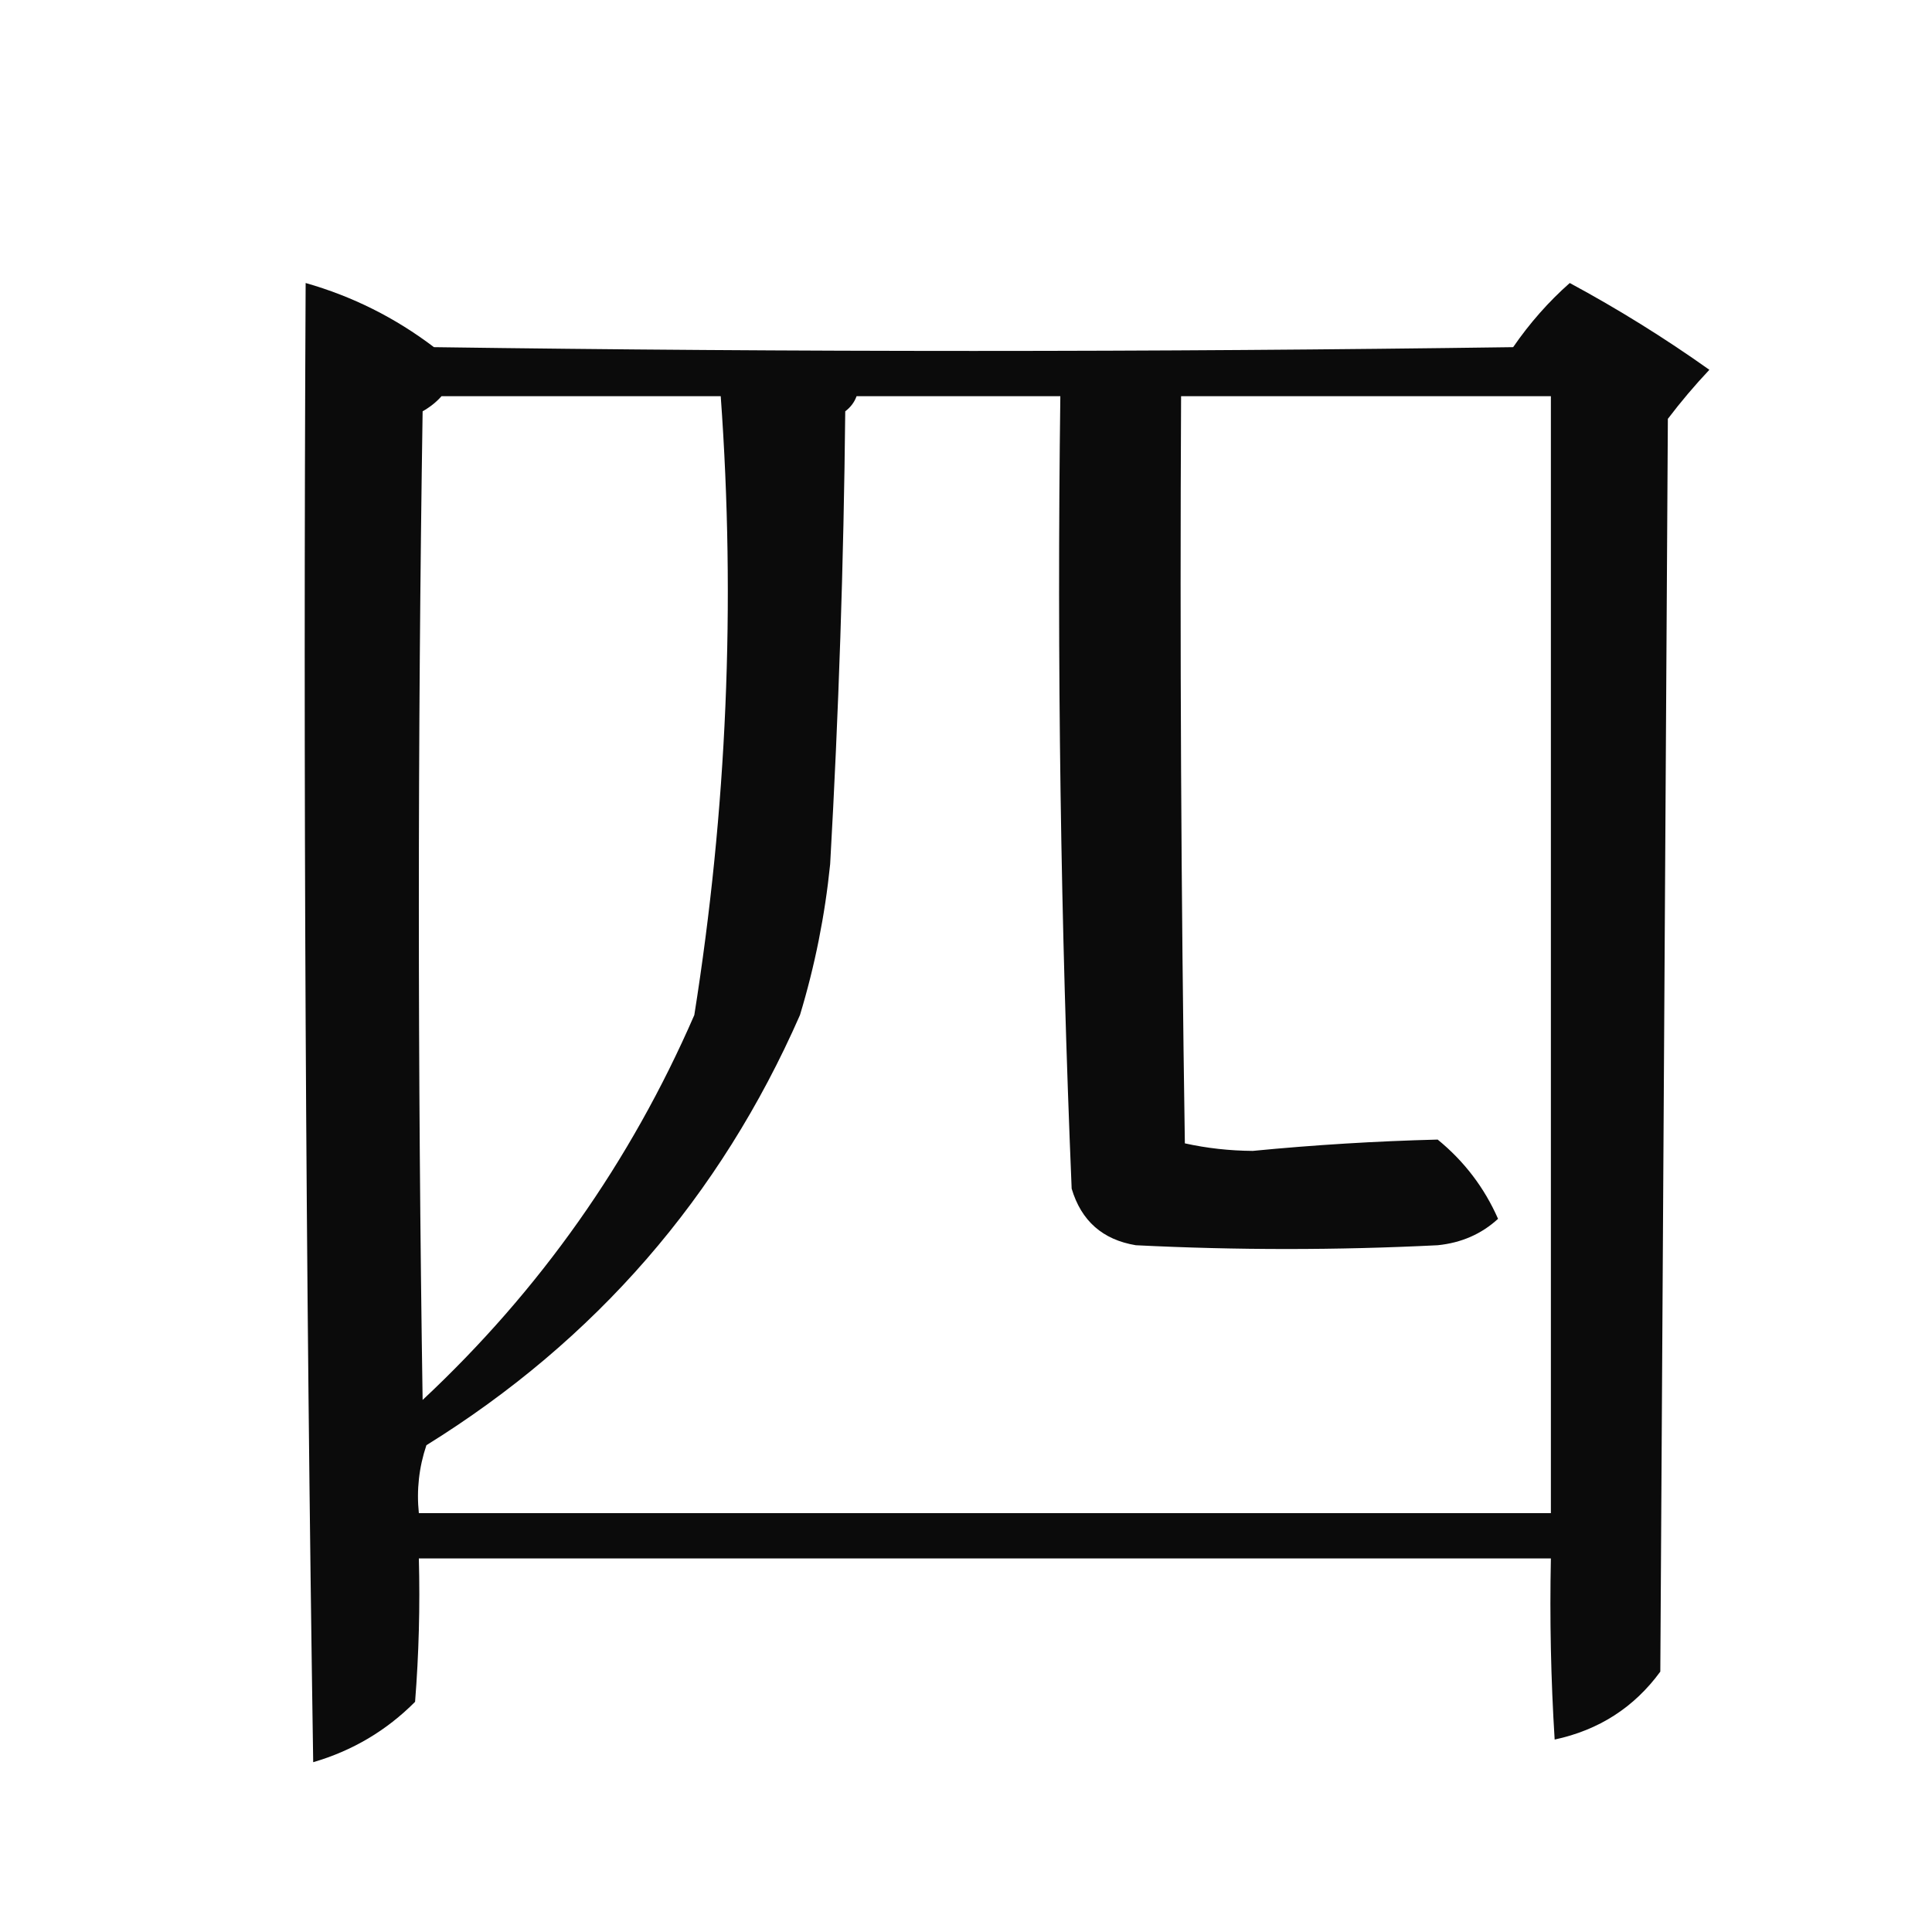 <?xml version="1.0" encoding="UTF-8"?>
<!DOCTYPE svg PUBLIC "-//W3C//DTD SVG 1.1//EN" "http://www.w3.org/Graphics/SVG/1.1/DTD/svg11.dtd">
<svg xmlns="http://www.w3.org/2000/svg" version="1.1" width="256px" height="256px" style="shape-rendering:geometricPrecision; text-rendering:geometricPrecision; image-rendering:optimizeQuality; fill-rule:evenodd; clip-rule:evenodd" xmlns:xlink="http://www.w3.org/1999/xlink">
<g><path style="opacity:0.957" fill="#000000" d="M 40.5,37.5 C 46.691,39.262 52.358,42.096 57.5,46C 105.167,46.667 152.833,46.667 200.5,46C 202.699,42.807 205.199,39.974 208,37.5C 214.402,40.951 220.569,44.785 226.5,49C 224.548,51.074 222.715,53.241 221,55.5C 220.667,110.833 220.333,166.167 220,221.5C 216.531,226.242 211.864,229.242 206,230.5C 205.5,222.507 205.334,214.507 205.5,206.5C 155.5,206.5 105.5,206.5 55.5,206.5C 55.666,212.842 55.499,219.175 55,225.5C 51.21,229.314 46.71,231.98 41.5,233.5C 40.5,168.17 40.167,102.837 40.5,37.5 Z M 58.5,52.5 C 70.833,52.5 83.167,52.5 95.5,52.5C 97.489,79.965 96.322,107.298 92,134.5C 83.529,153.975 71.529,170.975 56,185.5C 55.333,141.833 55.333,98.167 56,54.5C 56.995,53.934 57.828,53.267 58.5,52.5 Z M 113.5,52.5 C 122.5,52.5 131.5,52.5 140.5,52.5C 140.041,87.535 140.541,122.535 142,157.5C 143.27,161.77 146.104,164.27 150.5,165C 163.833,165.667 177.167,165.667 190.5,165C 193.636,164.685 196.303,163.518 198.5,161.5C 196.683,157.371 194.016,153.871 190.5,151C 182.341,151.206 174.175,151.706 166,152.5C 162.914,152.478 159.914,152.145 157,151.5C 156.5,118.502 156.333,85.502 156.5,52.5C 172.833,52.5 189.167,52.5 205.5,52.5C 205.5,101.833 205.5,151.167 205.5,200.5C 155.5,200.5 105.5,200.5 55.5,200.5C 55.183,197.428 55.516,194.428 56.5,191.5C 78.924,177.58 95.424,158.58 106,134.5C 107.978,127.968 109.311,121.302 110,114.5C 111.13,94.519 111.797,74.519 112,54.5C 112.717,53.956 113.217,53.289 113.5,52.5 Z"/></g>
</svg>
